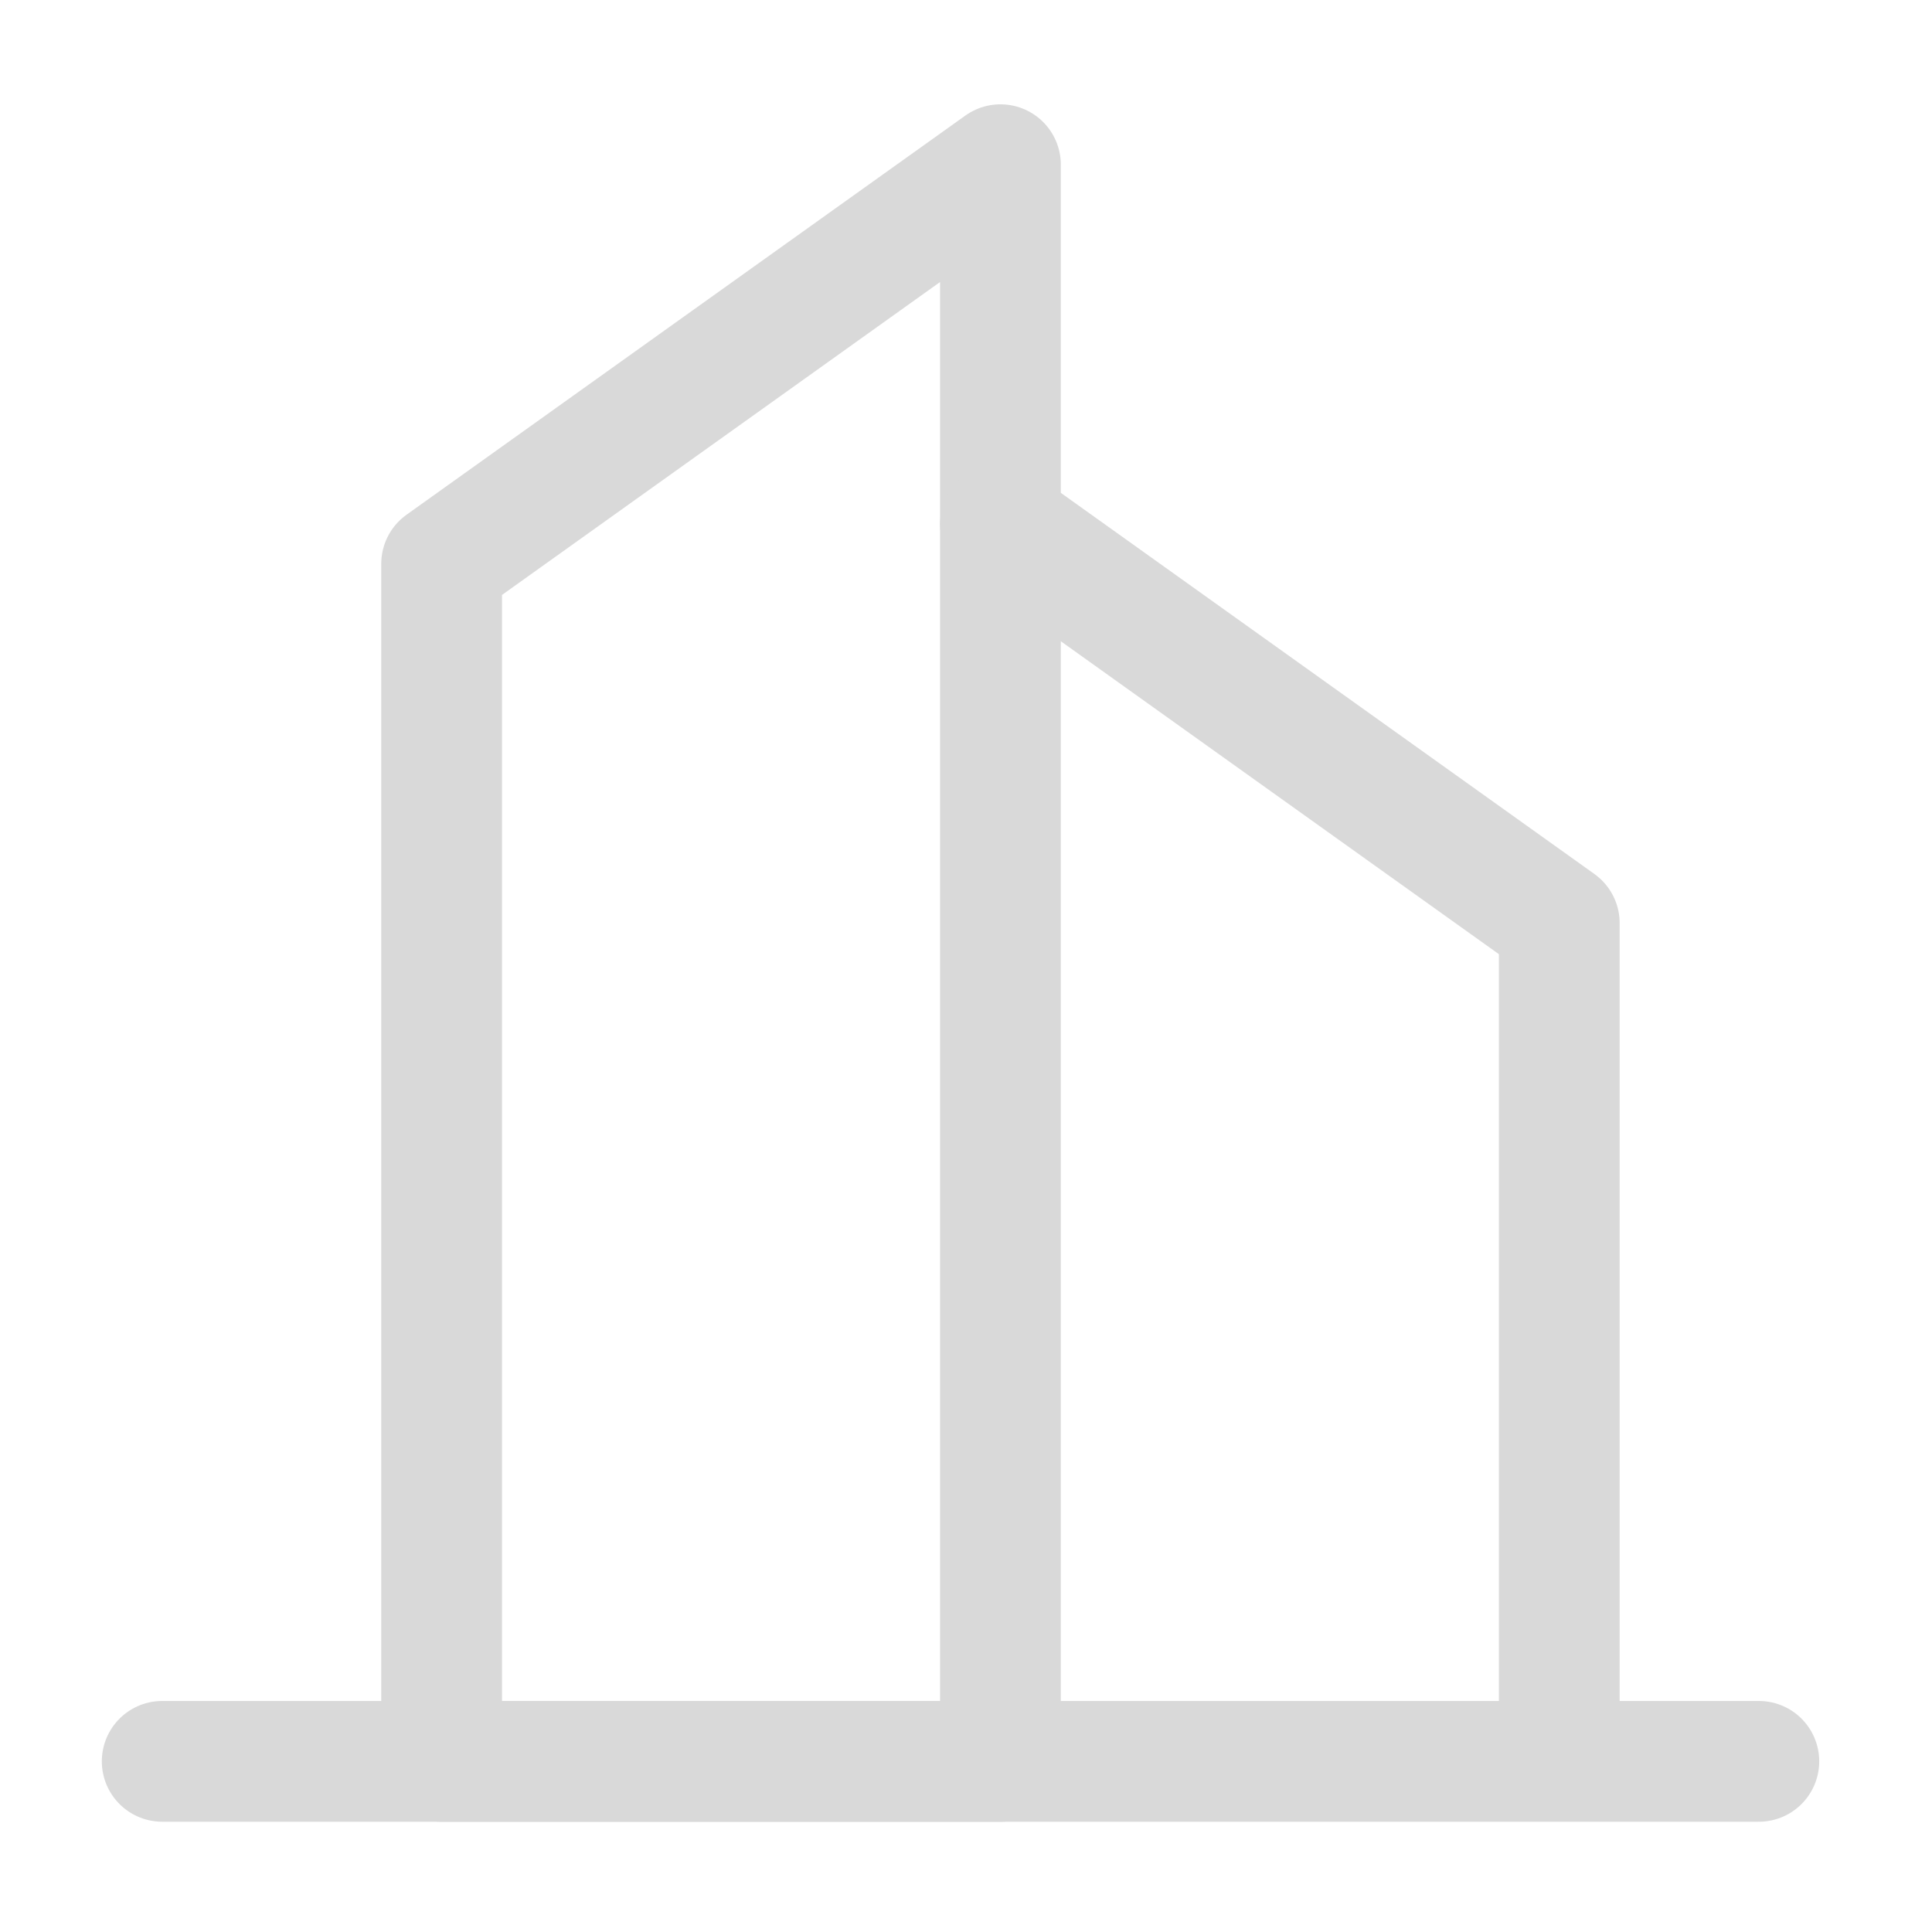 <svg width="64" height="64" viewBox="0 0 64 64" fill="none" xmlns="http://www.w3.org/2000/svg">
<g id="icon-park-outline:building-one">
<g id="Group">
<path id="Vector" d="M14.629 18.679L33.141 5.456V58.348H14.629V18.679Z" stroke="#D9D9D9" stroke-width="4" stroke-linecap="round" stroke-linejoin="round"/>
<path id="Vector_2" d="M33.141 17.356L51.653 30.579V58.347M5.373 58.347H58.264" stroke="#D9D9D9" stroke-width="4" stroke-linecap="round" stroke-linejoin="round"/>
</g>
</g>
</svg>
